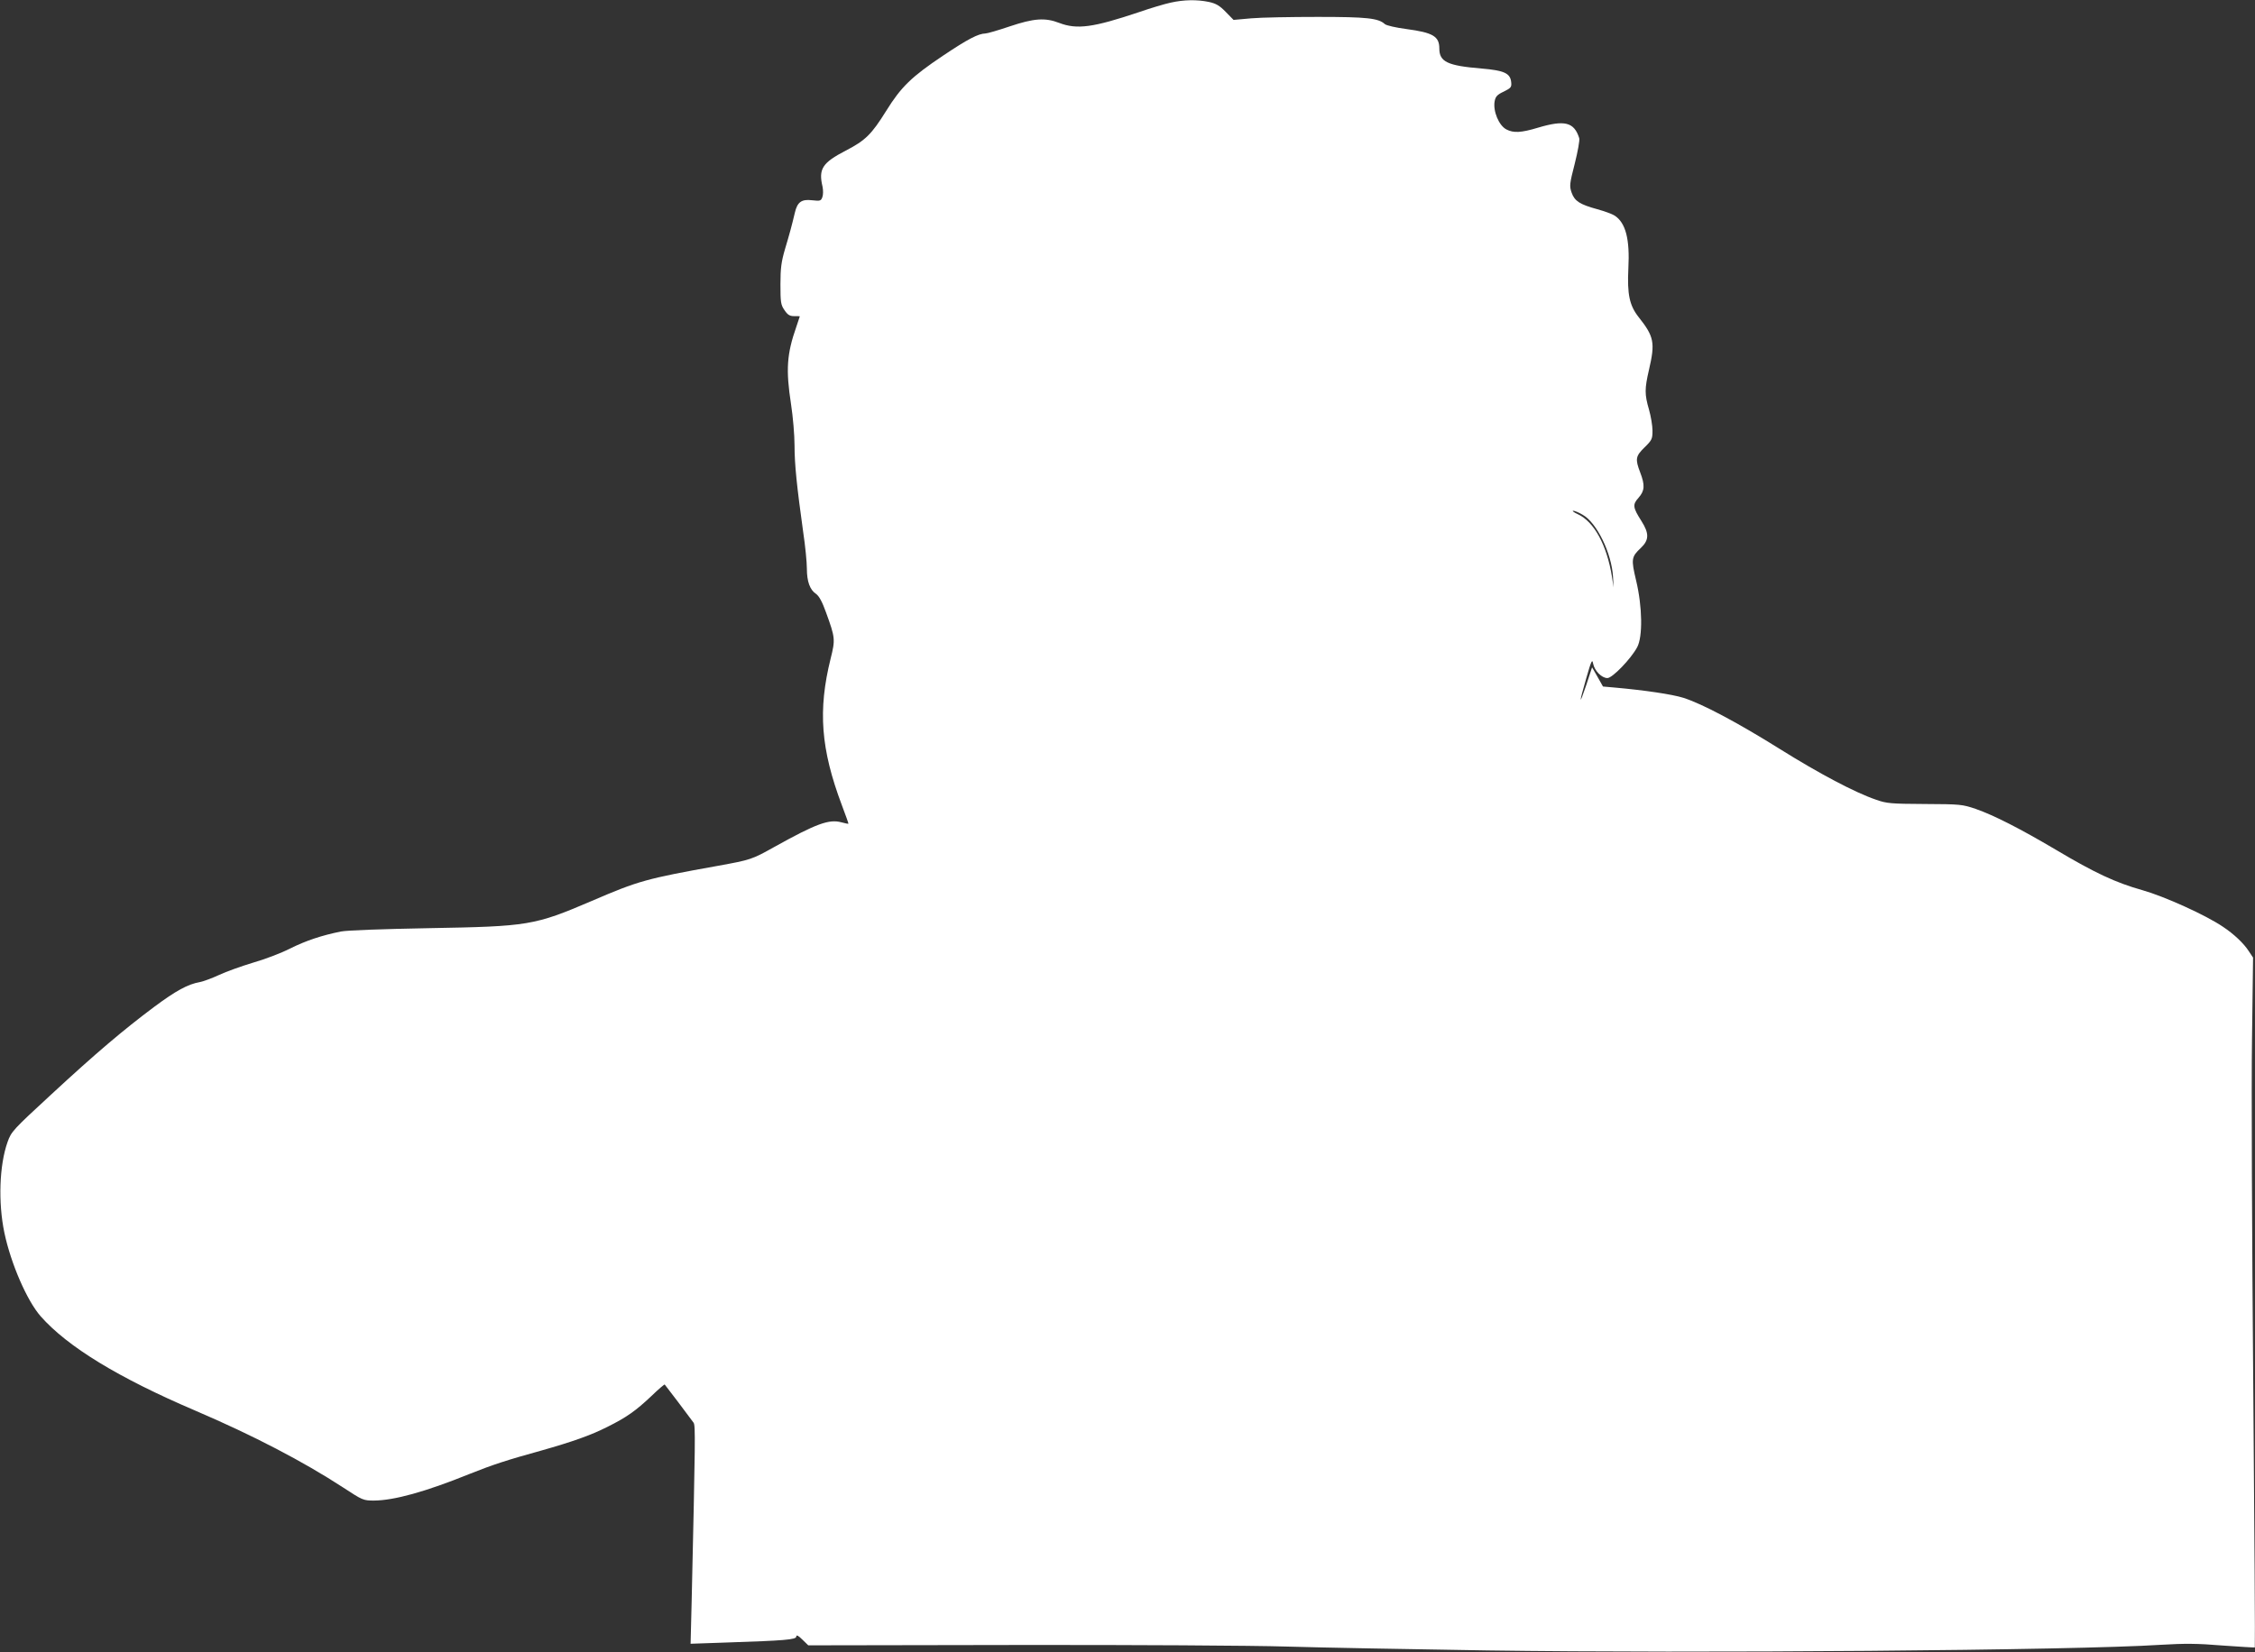 <?xml version="1.0" standalone="no"?>
<!DOCTYPE svg PUBLIC "-//W3C//DTD SVG 20010904//EN"
 "http://www.w3.org/TR/2001/REC-SVG-20010904/DTD/svg10.dtd">
<svg version="1.0" xmlns="http://www.w3.org/2000/svg"
 width="1280pt" height="938pt" viewBox="0 0 1280 938"
 preserveAspectRatio="xMidYMid meet">
<rect x="0" y="0" width="1280" height="938" fill="#333333" stroke="none"/>
<g transform="translate(0,938) scale(0.1,-0.1)"
fill="#ffffff" stroke="none">
<path d="M6645 9365 c-33 -7 -114 -31 -180 -54 -260 -87 -351 -100 -453 -61
-80 31 -144 26 -281 -20 -65 -22 -127 -40 -137 -40 -41 -1 -99 -31 -241 -126
-179 -120 -238 -177 -323 -314 -83 -133 -117 -167 -229 -225 -133 -69 -156
-104 -132 -205 4 -20 4 -46 -1 -59 -8 -22 -12 -23 -59 -18 -59 7 -83 -10 -97
-70 -18 -76 -30 -120 -56 -207 -21 -72 -26 -108 -26 -201 0 -101 2 -116 23
-146 18 -27 30 -34 55 -34 18 0 32 0 32 -1 0 0 -9 -27 -20 -60 -54 -154 -60
-243 -30 -438 11 -71 20 -177 20 -235 0 -108 13 -232 49 -491 12 -79 21 -173
21 -208 0 -73 17 -121 52 -144 17 -12 35 -44 57 -106 52 -143 53 -153 26 -261
-73 -294 -56 -514 63 -831 22 -58 39 -106 38 -107 -1 -1 -19 2 -40 8 -70 19
-142 -7 -381 -140 -127 -71 -133 -73 -320 -107 -407 -73 -450 -85 -715 -199
-327 -140 -360 -145 -925 -155 -269 -5 -463 -12 -500 -19 -109 -22 -199 -52
-289 -97 -49 -25 -143 -61 -210 -80 -66 -20 -153 -51 -191 -69 -39 -18 -89
-37 -110 -41 -69 -12 -136 -49 -260 -141 -174 -130 -331 -263 -585 -498 -217
-200 -226 -210 -247 -269 -47 -132 -54 -345 -18 -516 37 -175 128 -385 206
-474 153 -173 441 -349 879 -536 327 -140 611 -288 838 -436 110 -72 114 -74
175 -74 114 1 290 49 542 151 130 52 212 79 408 133 176 50 279 86 376 135
108 54 159 90 248 174 40 39 75 68 76 66 2 -2 37 -48 78 -102 41 -55 79 -106
86 -115 11 -17 10 -90 -11 -1016 l-6 -239 203 7 c330 11 397 16 397 34 0 11
11 6 34 -17 l34 -33 1183 2 c651 1 1342 -3 1534 -9 193 -6 706 -15 1140 -22
1169 -17 3329 0 3820 32 134 8 208 8 350 -4 99 -7 182 -12 184 -11 2 2 -2 676
-9 1497 -7 821 -11 1701 -7 1956 l6 464 -24 36 c-28 44 -85 98 -147 139 -97
66 -331 172 -458 208 -150 42 -270 98 -490 229 -203 120 -350 195 -455 232
-77 26 -87 27 -290 28 -191 1 -216 3 -275 24 -121 41 -324 149 -545 287 -243
152 -443 258 -550 292 -64 20 -220 43 -388 58 l-68 6 -31 55 -31 54 -32 -98
c-43 -127 -43 -109 -1 36 29 101 34 111 39 83 8 -41 49 -82 81 -82 28 0 133
108 169 175 32 59 30 229 -6 379 -29 122 -27 134 27 185 47 45 48 82 3 153
-49 77 -51 93 -16 132 35 40 37 71 9 144 -29 76 -26 92 25 142 42 41 45 48 45
95 0 27 -9 82 -20 120 -25 86 -25 117 0 225 36 155 29 189 -59 300 -52 66 -65
130 -58 275 9 167 -15 260 -78 301 -14 9 -58 25 -98 36 -99 27 -129 46 -146
94 -13 38 -12 49 18 166 17 68 29 133 25 144 -29 91 -83 104 -234 59 -96 -29
-139 -31 -179 -10 -43 22 -77 104 -67 160 5 27 15 38 52 55 40 20 45 25 42 53
-5 51 -39 67 -169 78 -193 16 -239 38 -239 114 0 69 -37 90 -186 110 -61 8
-113 20 -123 28 -37 34 -102 41 -381 41 -151 0 -321 -3 -377 -8 l-101 -9 -44
45 c-35 36 -55 48 -96 57 -68 14 -141 13 -217 -4z m2339 -2908 c80 -45 164
-218 172 -352 l3 -60 -9 60 c-29 181 -102 314 -195 356 -22 10 -33 19 -25 19
8 0 33 -10 54 -23z"/>
</g>
</svg>
